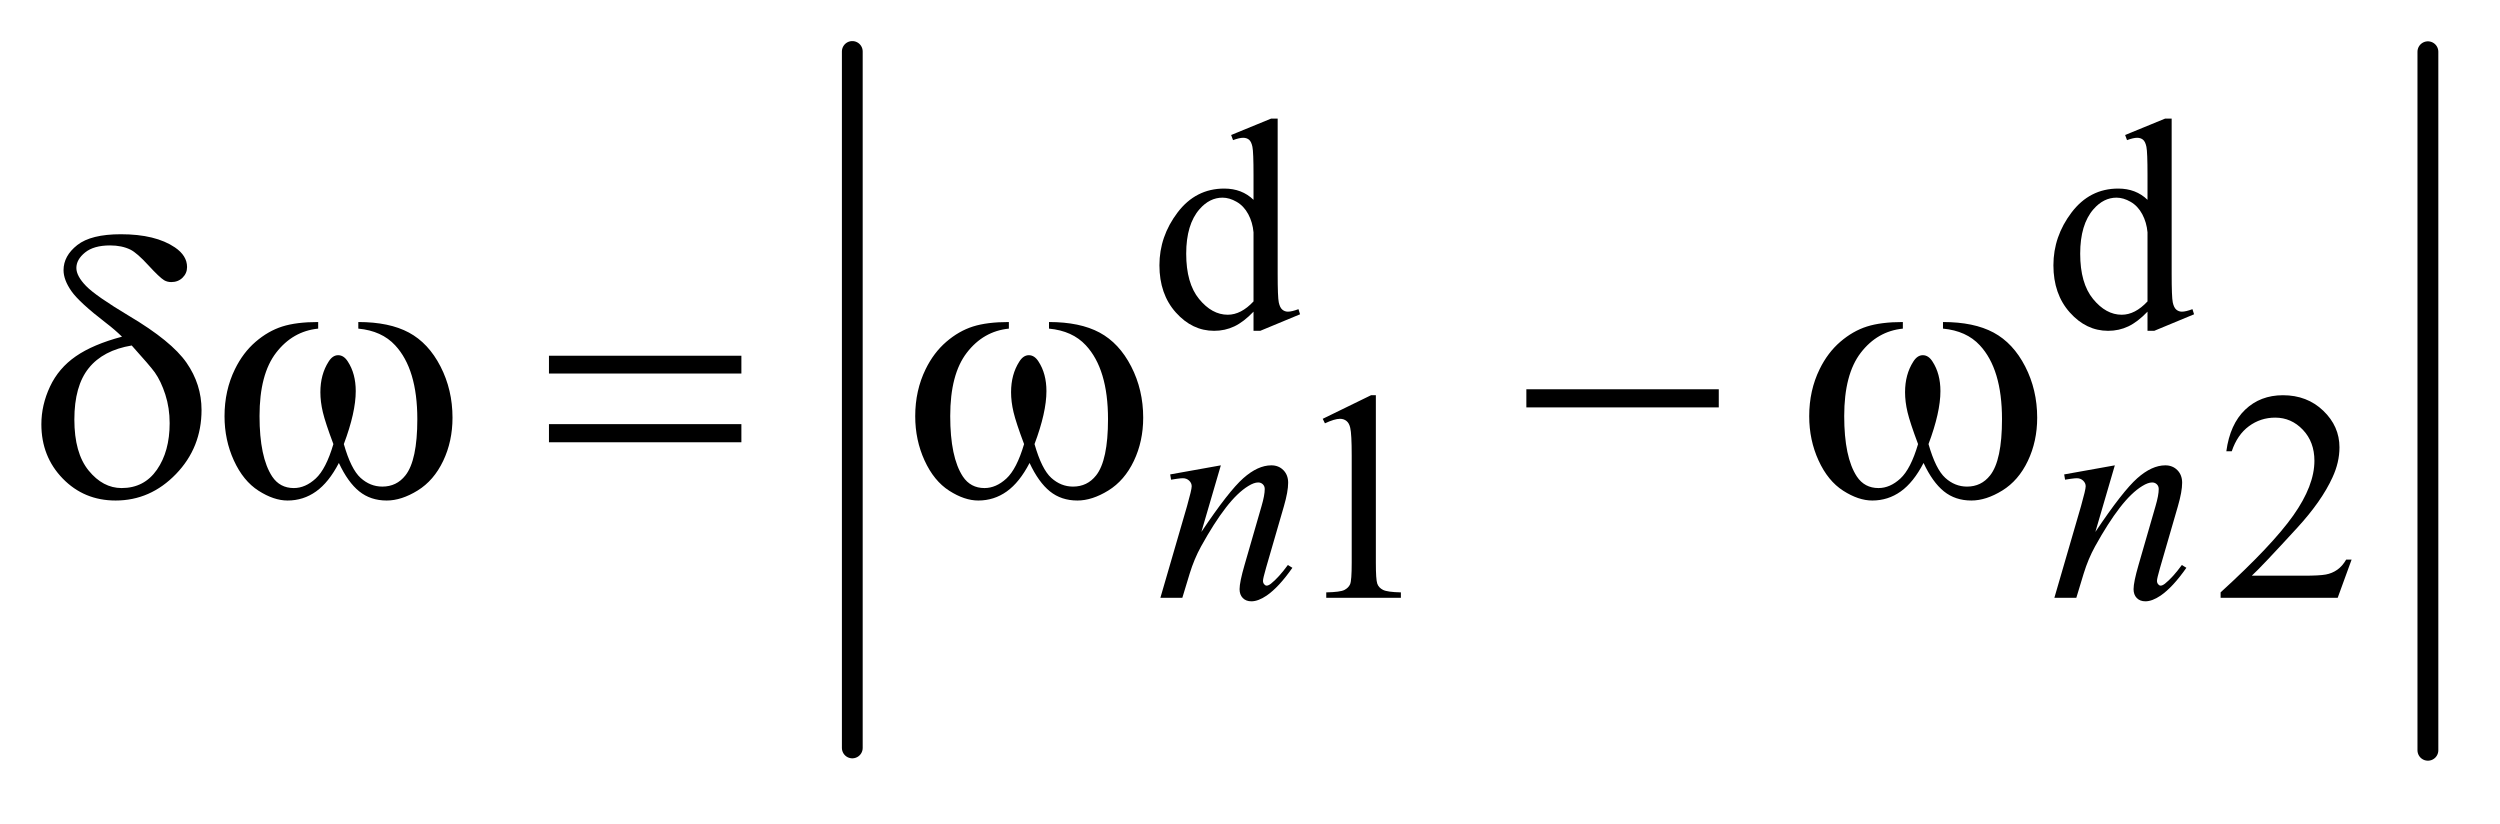 <?xml version="1.0" encoding="UTF-8"?>
<!DOCTYPE svg PUBLIC '-//W3C//DTD SVG 1.0//EN'
          'http://www.w3.org/TR/2001/REC-SVG-20010904/DTD/svg10.dtd'>
<svg stroke-dasharray="none" shape-rendering="auto" xmlns="http://www.w3.org/2000/svg" font-family="'Dialog'" text-rendering="auto" width="94" fill-opacity="1" color-interpolation="auto" color-rendering="auto" preserveAspectRatio="xMidYMid meet" font-size="12px" viewBox="0 0 94 31" fill="black" xmlns:xlink="http://www.w3.org/1999/xlink" stroke="black" image-rendering="auto" stroke-miterlimit="10" stroke-linecap="square" stroke-linejoin="miter" font-style="normal" stroke-width="1" height="31" stroke-dashoffset="0" font-weight="normal" stroke-opacity="1"
><!--Generated by the Batik Graphics2D SVG Generator--><defs id="genericDefs"
  /><g
  ><defs id="defs1"
    ><clipPath clipPathUnits="userSpaceOnUse" id="clipPath1"
      ><path d="M1.025 1.128 L60.595 1.128 L60.595 20.406 L1.025 20.406 L1.025 1.128 Z"
      /></clipPath
      ><clipPath clipPathUnits="userSpaceOnUse" id="clipPath2"
      ><path d="M32.754 36.051 L32.754 651.949 L1935.949 651.949 L1935.949 36.051 Z"
      /></clipPath
    ></defs
    ><g stroke-width="16" transform="scale(1.576,1.576) translate(-1.025,-1.128) matrix(0.031,0,0,0.031,0,0)" stroke-linejoin="round" stroke-linecap="round"
    ><line y2="612" fill="none" x1="689" clip-path="url(#clipPath2)" x2="689" y1="76"
    /></g
    ><g stroke-width="16" transform="matrix(0.049,0,0,0.049,-1.615,-1.778)" stroke-linejoin="round" stroke-linecap="round"
    ><line y2="612" fill="none" x1="1896" clip-path="url(#clipPath2)" x2="1896" y1="76"
    /></g
    ><g transform="matrix(0.049,0,0,0.049,-1.615,-1.778)"
    ><path d="M994.844 275.438 Q987.328 283.297 980.141 286.719 Q972.953 290.141 964.641 290.141 Q947.797 290.141 935.219 276.047 Q922.641 261.953 922.641 239.828 Q922.641 217.703 936.562 199.344 Q950.484 180.984 972.391 180.984 Q985.984 180.984 994.844 189.625 L994.844 170.656 Q994.844 153.016 994.008 148.977 Q993.172 144.938 991.375 143.477 Q989.578 142.016 986.875 142.016 Q983.953 142.016 979.125 143.812 L977.672 139.875 L1008.328 127.297 L1013.375 127.297 L1013.375 246.234 Q1013.375 264.312 1014.219 268.297 Q1015.062 272.281 1016.914 273.859 Q1018.766 275.438 1021.234 275.438 Q1024.266 275.438 1029.328 273.516 L1030.562 277.453 L1000.016 290.141 L994.844 290.141 L994.844 275.438 ZM994.844 267.578 L994.844 214.562 Q994.172 206.922 990.805 200.633 Q987.438 194.344 981.875 191.148 Q976.312 187.953 971.047 187.953 Q961.156 187.953 953.406 196.812 Q943.188 208.5 943.188 230.953 Q943.188 253.641 953.07 265.719 Q962.953 277.797 975.078 277.797 Q985.297 277.797 994.844 267.578 ZM1680.844 275.438 Q1673.328 283.297 1666.141 286.719 Q1658.953 290.141 1650.641 290.141 Q1633.797 290.141 1621.219 276.047 Q1608.641 261.953 1608.641 239.828 Q1608.641 217.703 1622.562 199.344 Q1636.484 180.984 1658.391 180.984 Q1671.984 180.984 1680.844 189.625 L1680.844 170.656 Q1680.844 153.016 1680.008 148.977 Q1679.172 144.938 1677.375 143.477 Q1675.578 142.016 1672.875 142.016 Q1669.953 142.016 1665.125 143.812 L1663.672 139.875 L1694.328 127.297 L1699.375 127.297 L1699.375 246.234 Q1699.375 264.312 1700.219 268.297 Q1701.062 272.281 1702.914 273.859 Q1704.766 275.438 1707.234 275.438 Q1710.266 275.438 1715.328 273.516 L1716.562 277.453 L1686.016 290.141 L1680.844 290.141 L1680.844 275.438 ZM1680.844 267.578 L1680.844 214.562 Q1680.172 206.922 1676.805 200.633 Q1673.438 194.344 1667.875 191.148 Q1662.312 187.953 1657.047 187.953 Q1647.156 187.953 1639.406 196.812 Q1629.188 208.5 1629.188 230.953 Q1629.188 253.641 1639.07 265.719 Q1648.953 277.797 1661.078 277.797 Q1671.297 277.797 1680.844 267.578 Z" stroke="none" clip-path="url(#clipPath2)"
    /></g
    ><g transform="matrix(0.049,0,0,0.049,-1.615,-1.778)"
    ><path d="M1047.953 357.656 L1085.016 339.562 L1088.719 339.562 L1088.719 468.156 Q1088.719 480.969 1089.789 484.109 Q1090.859 487.25 1094.227 488.938 Q1097.594 490.625 1107.922 490.844 L1107.922 495 L1050.656 495 L1050.656 490.844 Q1061.438 490.625 1064.578 488.992 Q1067.719 487.359 1068.953 484.609 Q1070.188 481.859 1070.188 468.156 L1070.188 385.953 Q1070.188 369.328 1069.062 364.609 Q1068.281 361.016 1066.203 359.336 Q1064.125 357.656 1061.203 357.656 Q1057.047 357.656 1049.641 361.125 L1047.953 357.656 ZM1837.453 465.688 L1826.781 495 L1736.938 495 L1736.938 490.844 Q1776.578 454.688 1792.75 431.773 Q1808.922 408.859 1808.922 389.875 Q1808.922 375.391 1800.055 366.07 Q1791.188 356.75 1778.828 356.75 Q1767.594 356.75 1758.672 363.32 Q1749.75 369.891 1745.484 382.578 L1741.328 382.578 Q1744.125 361.812 1755.75 350.688 Q1767.375 339.562 1784.781 339.562 Q1803.312 339.562 1815.727 351.469 Q1828.141 363.375 1828.141 379.547 Q1828.141 391.125 1822.75 402.688 Q1814.438 420.875 1795.797 441.203 Q1767.828 471.75 1760.859 478.047 L1800.625 478.047 Q1812.75 478.047 1817.633 477.148 Q1822.516 476.25 1826.445 473.492 Q1830.375 470.734 1833.297 465.688 L1837.453 465.688 Z" stroke="none" clip-path="url(#clipPath2)"
    /></g
    ><g transform="matrix(0.049,0,0,0.049,-1.615,-1.778)"
    ><path d="M969.766 393.359 L954.828 444.469 Q975.828 413.125 987 403.242 Q998.172 393.359 1008.5 393.359 Q1014.125 393.359 1017.773 397.07 Q1021.422 400.781 1021.422 406.734 Q1021.422 413.469 1018.172 424.703 L1004.469 471.984 Q1002.109 480.172 1002.109 481.969 Q1002.109 483.547 1003.008 484.609 Q1003.906 485.672 1004.906 485.672 Q1006.266 485.672 1008.172 484.219 Q1014.125 479.5 1021.203 469.844 L1024.672 471.984 Q1014.234 486.906 1004.906 493.312 Q998.406 497.703 993.234 497.703 Q989.078 497.703 986.609 495.172 Q984.141 492.641 984.141 488.375 Q984.141 482.984 987.953 469.844 L1000.984 424.703 Q1003.453 416.281 1003.453 411.562 Q1003.453 409.312 1001.992 407.906 Q1000.531 406.5 998.406 406.5 Q995.25 406.5 990.875 409.203 Q982.562 414.25 973.578 425.875 Q964.594 437.5 954.594 455.578 Q949.328 465.125 945.844 476.469 L940.219 495 L923.375 495 L943.812 424.703 Q947.406 412 947.406 409.422 Q947.406 406.953 945.445 405.102 Q943.484 403.25 940.562 403.25 Q939.219 403.25 935.844 403.703 L931.578 404.375 L930.906 400.328 L969.766 393.359 ZM1655.766 393.359 L1640.828 444.469 Q1661.828 413.125 1673 403.242 Q1684.172 393.359 1694.5 393.359 Q1700.125 393.359 1703.773 397.07 Q1707.422 400.781 1707.422 406.734 Q1707.422 413.469 1704.172 424.703 L1690.469 471.984 Q1688.109 480.172 1688.109 481.969 Q1688.109 483.547 1689.008 484.609 Q1689.906 485.672 1690.906 485.672 Q1692.266 485.672 1694.172 484.219 Q1700.125 479.5 1707.203 469.844 L1710.672 471.984 Q1700.234 486.906 1690.906 493.312 Q1684.406 497.703 1679.234 497.703 Q1675.078 497.703 1672.609 495.172 Q1670.141 492.641 1670.141 488.375 Q1670.141 482.984 1673.953 469.844 L1686.984 424.703 Q1689.453 416.281 1689.453 411.562 Q1689.453 409.312 1687.992 407.906 Q1686.531 406.5 1684.406 406.5 Q1681.25 406.5 1676.875 409.203 Q1668.562 414.25 1659.578 425.875 Q1650.594 437.5 1640.594 455.578 Q1635.328 465.125 1631.844 476.469 L1626.219 495 L1609.375 495 L1629.812 424.703 Q1633.406 412 1633.406 409.422 Q1633.406 406.953 1631.445 405.102 Q1629.484 403.25 1626.562 403.25 Q1625.219 403.25 1621.844 403.703 L1617.578 404.375 L1616.906 400.328 L1655.766 393.359 Z" stroke="none" clip-path="url(#clipPath2)"
    /></g
    ><g transform="matrix(0.049,0,0,0.049,-1.615,-1.778)"
    ><path d="M126.578 294.641 Q120.953 289.156 114.484 284.234 Q93.812 268.344 87.766 259.695 Q81.719 251.047 81.719 243.594 Q81.719 232.625 92.266 224.328 Q102.812 216.031 125.734 216.031 Q152.312 216.031 167.219 226.156 Q176.5 232.484 176.5 241.203 Q176.5 245.984 173.055 249.359 Q169.609 252.734 164.406 252.734 Q161.312 252.734 158.922 251.328 Q155.406 249.219 146.758 239.797 Q138.109 230.375 133.047 227.844 Q126.438 224.609 117.438 224.609 Q104.922 224.609 98.242 230.023 Q91.562 235.438 91.562 241.906 Q91.562 248.094 99.016 255.758 Q106.469 263.422 132.062 278.75 Q164.547 298.016 176.078 314.609 Q187.609 331.203 187.609 350.891 Q187.609 379.719 167.992 400.039 Q148.375 420.359 121.656 420.359 Q97.469 420.359 81.086 403.484 Q64.703 386.609 64.703 361.859 Q64.703 347.094 71.312 332.961 Q77.922 318.828 91.141 309.688 Q104.359 300.547 126.578 294.641 ZM134.031 301.391 Q112.094 305.047 101.055 318.758 Q90.016 332.469 90.016 358.203 Q90.016 383.938 100.984 397.367 Q111.953 410.797 126.297 410.797 Q143.594 410.797 153.367 396.734 Q163.141 382.672 163.141 361.016 Q163.141 349.344 159.836 339.078 Q156.531 328.812 151.75 322.062 Q148.094 317 134.031 301.391 ZM307.906 288.453 L307.906 283.391 Q331.672 283.391 346.719 291.477 Q361.766 299.562 370.977 317.492 Q380.188 335.422 380.188 356.797 Q380.188 374.938 373.016 389.984 Q365.844 405.031 353.398 412.695 Q340.953 420.359 329.703 420.359 Q317.328 420.359 308.609 413.328 Q299.891 406.297 293 391.531 Q285.266 406.438 275.492 413.398 Q265.719 420.359 253.625 420.359 Q243.078 420.359 231.336 412.836 Q219.594 405.312 212.422 389.633 Q205.25 373.953 205.25 355.672 Q205.25 335.844 213.266 319.531 Q219.453 306.875 229.086 298.578 Q238.719 290.281 249.547 286.836 Q260.375 283.391 277.109 283.391 L277.109 288.453 Q257.562 290.422 244.836 306.945 Q232.109 323.469 232.109 355.531 Q232.109 387.172 241.812 401.938 Q247.719 410.797 258.406 410.797 Q267.266 410.797 275.211 403.484 Q283.156 396.172 288.781 377.047 Q282.594 360.594 280.695 352.578 Q278.797 344.562 278.797 337.25 Q278.797 323.609 285.125 313.766 Q288.219 308.844 292.438 308.844 Q296.797 308.844 299.891 313.766 Q305.938 323.047 305.938 336.406 Q305.938 352.719 296.797 377.047 Q302.281 396.312 309.664 402.992 Q317.047 409.672 326.328 409.672 Q337.297 409.672 344.047 401.094 Q353.188 389.562 353.188 357.922 Q353.188 319.531 336.172 301.25 Q325.906 290.141 307.906 288.453 ZM454.203 309.266 L601.859 309.266 L601.859 322.906 L454.203 322.906 L454.203 309.266 ZM454.203 361.719 L601.859 361.719 L601.859 375.641 L454.203 375.641 L454.203 361.719 ZM837.906 288.453 L837.906 283.391 Q861.672 283.391 876.719 291.477 Q891.766 299.562 900.977 317.492 Q910.188 335.422 910.188 356.797 Q910.188 374.938 903.016 389.984 Q895.844 405.031 883.398 412.695 Q870.953 420.359 859.703 420.359 Q847.328 420.359 838.609 413.328 Q829.891 406.297 823 391.531 Q815.266 406.438 805.492 413.398 Q795.719 420.359 783.625 420.359 Q773.078 420.359 761.336 412.836 Q749.594 405.312 742.422 389.633 Q735.25 373.953 735.25 355.672 Q735.25 335.844 743.266 319.531 Q749.453 306.875 759.086 298.578 Q768.719 290.281 779.547 286.836 Q790.375 283.391 807.109 283.391 L807.109 288.453 Q787.562 290.422 774.836 306.945 Q762.109 323.469 762.109 355.531 Q762.109 387.172 771.812 401.938 Q777.719 410.797 788.406 410.797 Q797.266 410.797 805.211 403.484 Q813.156 396.172 818.781 377.047 Q812.594 360.594 810.695 352.578 Q808.797 344.562 808.797 337.25 Q808.797 323.609 815.125 313.766 Q818.219 308.844 822.438 308.844 Q826.797 308.844 829.891 313.766 Q835.938 323.047 835.938 336.406 Q835.938 352.719 826.797 377.047 Q832.281 396.312 839.664 402.992 Q847.047 409.672 856.328 409.672 Q867.297 409.672 874.047 401.094 Q883.188 389.562 883.188 357.922 Q883.188 319.531 866.172 301.25 Q855.906 290.141 837.906 288.453 ZM1204.203 335 L1351.859 335 L1351.859 348.922 L1204.203 348.922 L1204.203 335 ZM1523.906 288.453 L1523.906 283.391 Q1547.672 283.391 1562.719 291.477 Q1577.766 299.562 1586.977 317.492 Q1596.188 335.422 1596.188 356.797 Q1596.188 374.938 1589.016 389.984 Q1581.844 405.031 1569.398 412.695 Q1556.953 420.359 1545.703 420.359 Q1533.328 420.359 1524.609 413.328 Q1515.891 406.297 1509 391.531 Q1501.266 406.438 1491.492 413.398 Q1481.719 420.359 1469.625 420.359 Q1459.078 420.359 1447.336 412.836 Q1435.594 405.312 1428.422 389.633 Q1421.25 373.953 1421.25 355.672 Q1421.25 335.844 1429.266 319.531 Q1435.453 306.875 1445.086 298.578 Q1454.719 290.281 1465.547 286.836 Q1476.375 283.391 1493.109 283.391 L1493.109 288.453 Q1473.562 290.422 1460.836 306.945 Q1448.109 323.469 1448.109 355.531 Q1448.109 387.172 1457.812 401.938 Q1463.719 410.797 1474.406 410.797 Q1483.266 410.797 1491.211 403.484 Q1499.156 396.172 1504.781 377.047 Q1498.594 360.594 1496.695 352.578 Q1494.797 344.562 1494.797 337.25 Q1494.797 323.609 1501.125 313.766 Q1504.219 308.844 1508.438 308.844 Q1512.797 308.844 1515.891 313.766 Q1521.938 323.047 1521.938 336.406 Q1521.938 352.719 1512.797 377.047 Q1518.281 396.312 1525.664 402.992 Q1533.047 409.672 1542.328 409.672 Q1553.297 409.672 1560.047 401.094 Q1569.188 389.562 1569.188 357.922 Q1569.188 319.531 1552.172 301.25 Q1541.906 290.141 1523.906 288.453 Z" stroke="none" clip-path="url(#clipPath2)"
    /></g
  ></g
></svg
>
